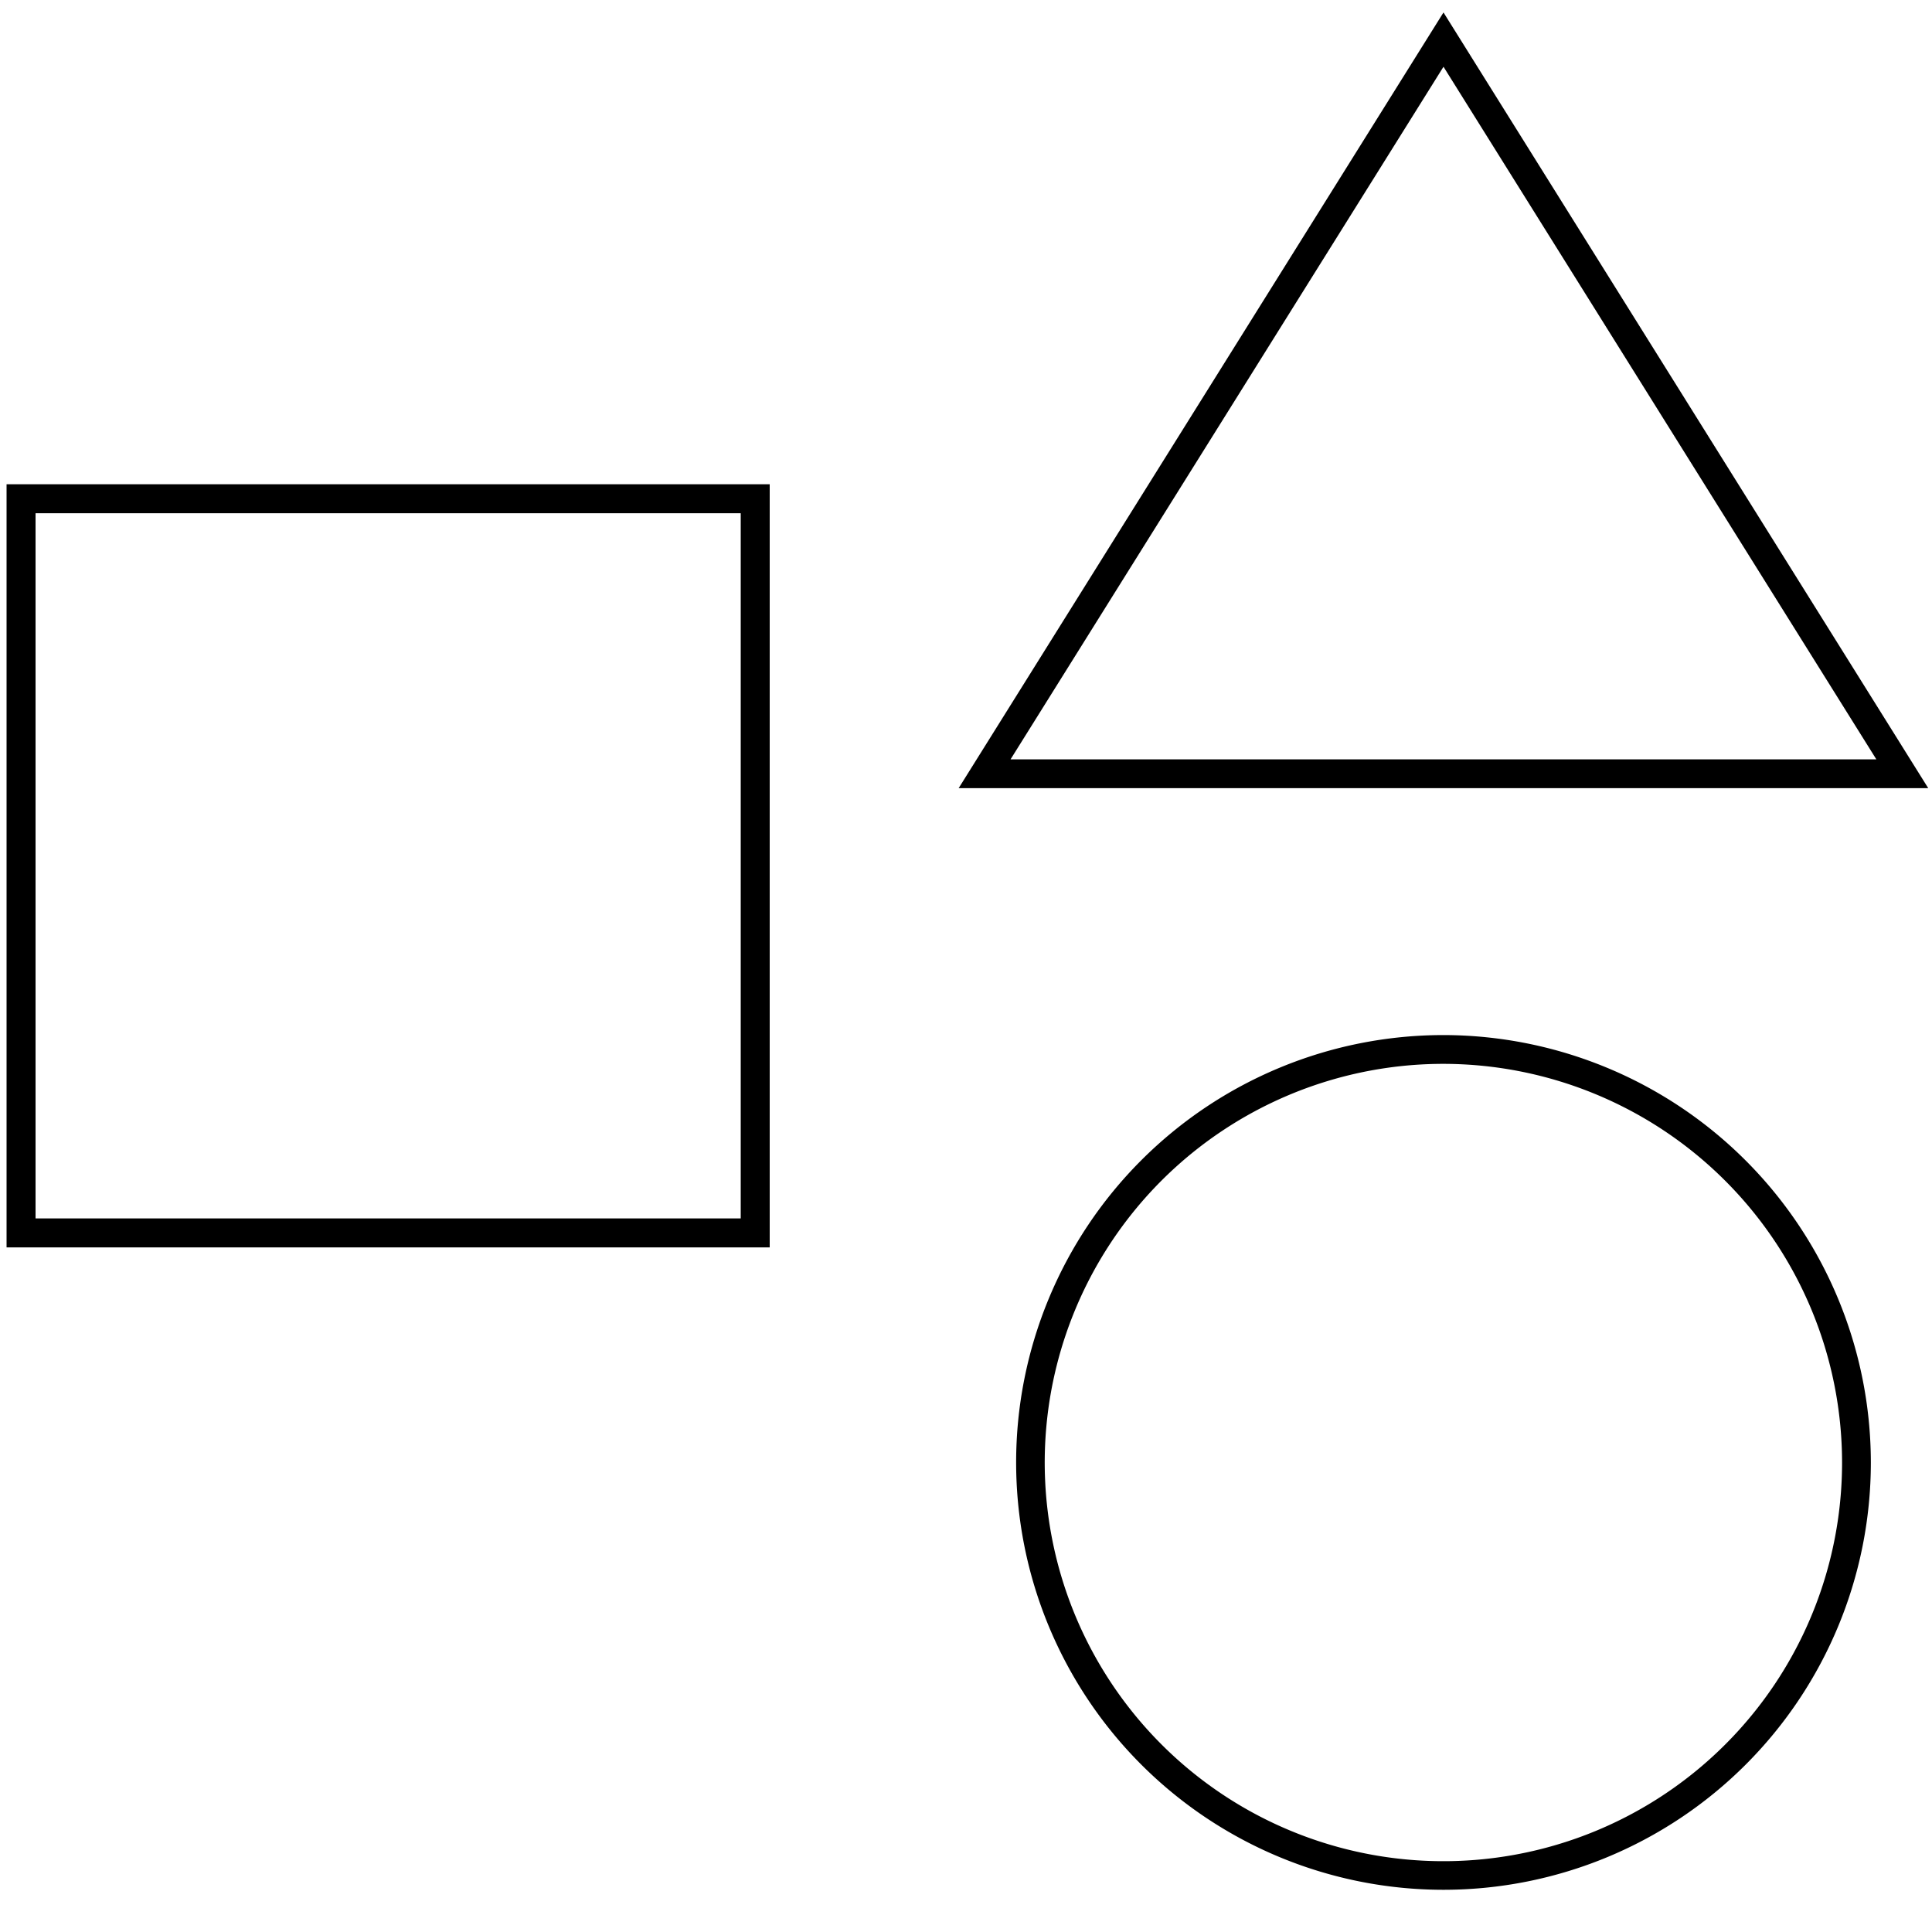 <svg xmlns="http://www.w3.org/2000/svg" viewBox="0 0 200 200"><path d="M149.43,1.29,99.24,81.59H199.61ZM104.61,78.61l44.82-71.7,44.81,71.7Z"/><path d="M149.43,107.15a44.24,44.24,0,1,0,44.24,44.24A44.29,44.29,0,0,0,149.43,107.15Zm41.26,44.24a41.27,41.27,0,1,1-41.26-41.26A41.31,41.31,0,0,1,190.69,151.39Z"/><path d="M.68,129.13h79v-79H.68Zm76-76v73h-73v-73Z"/></svg>
